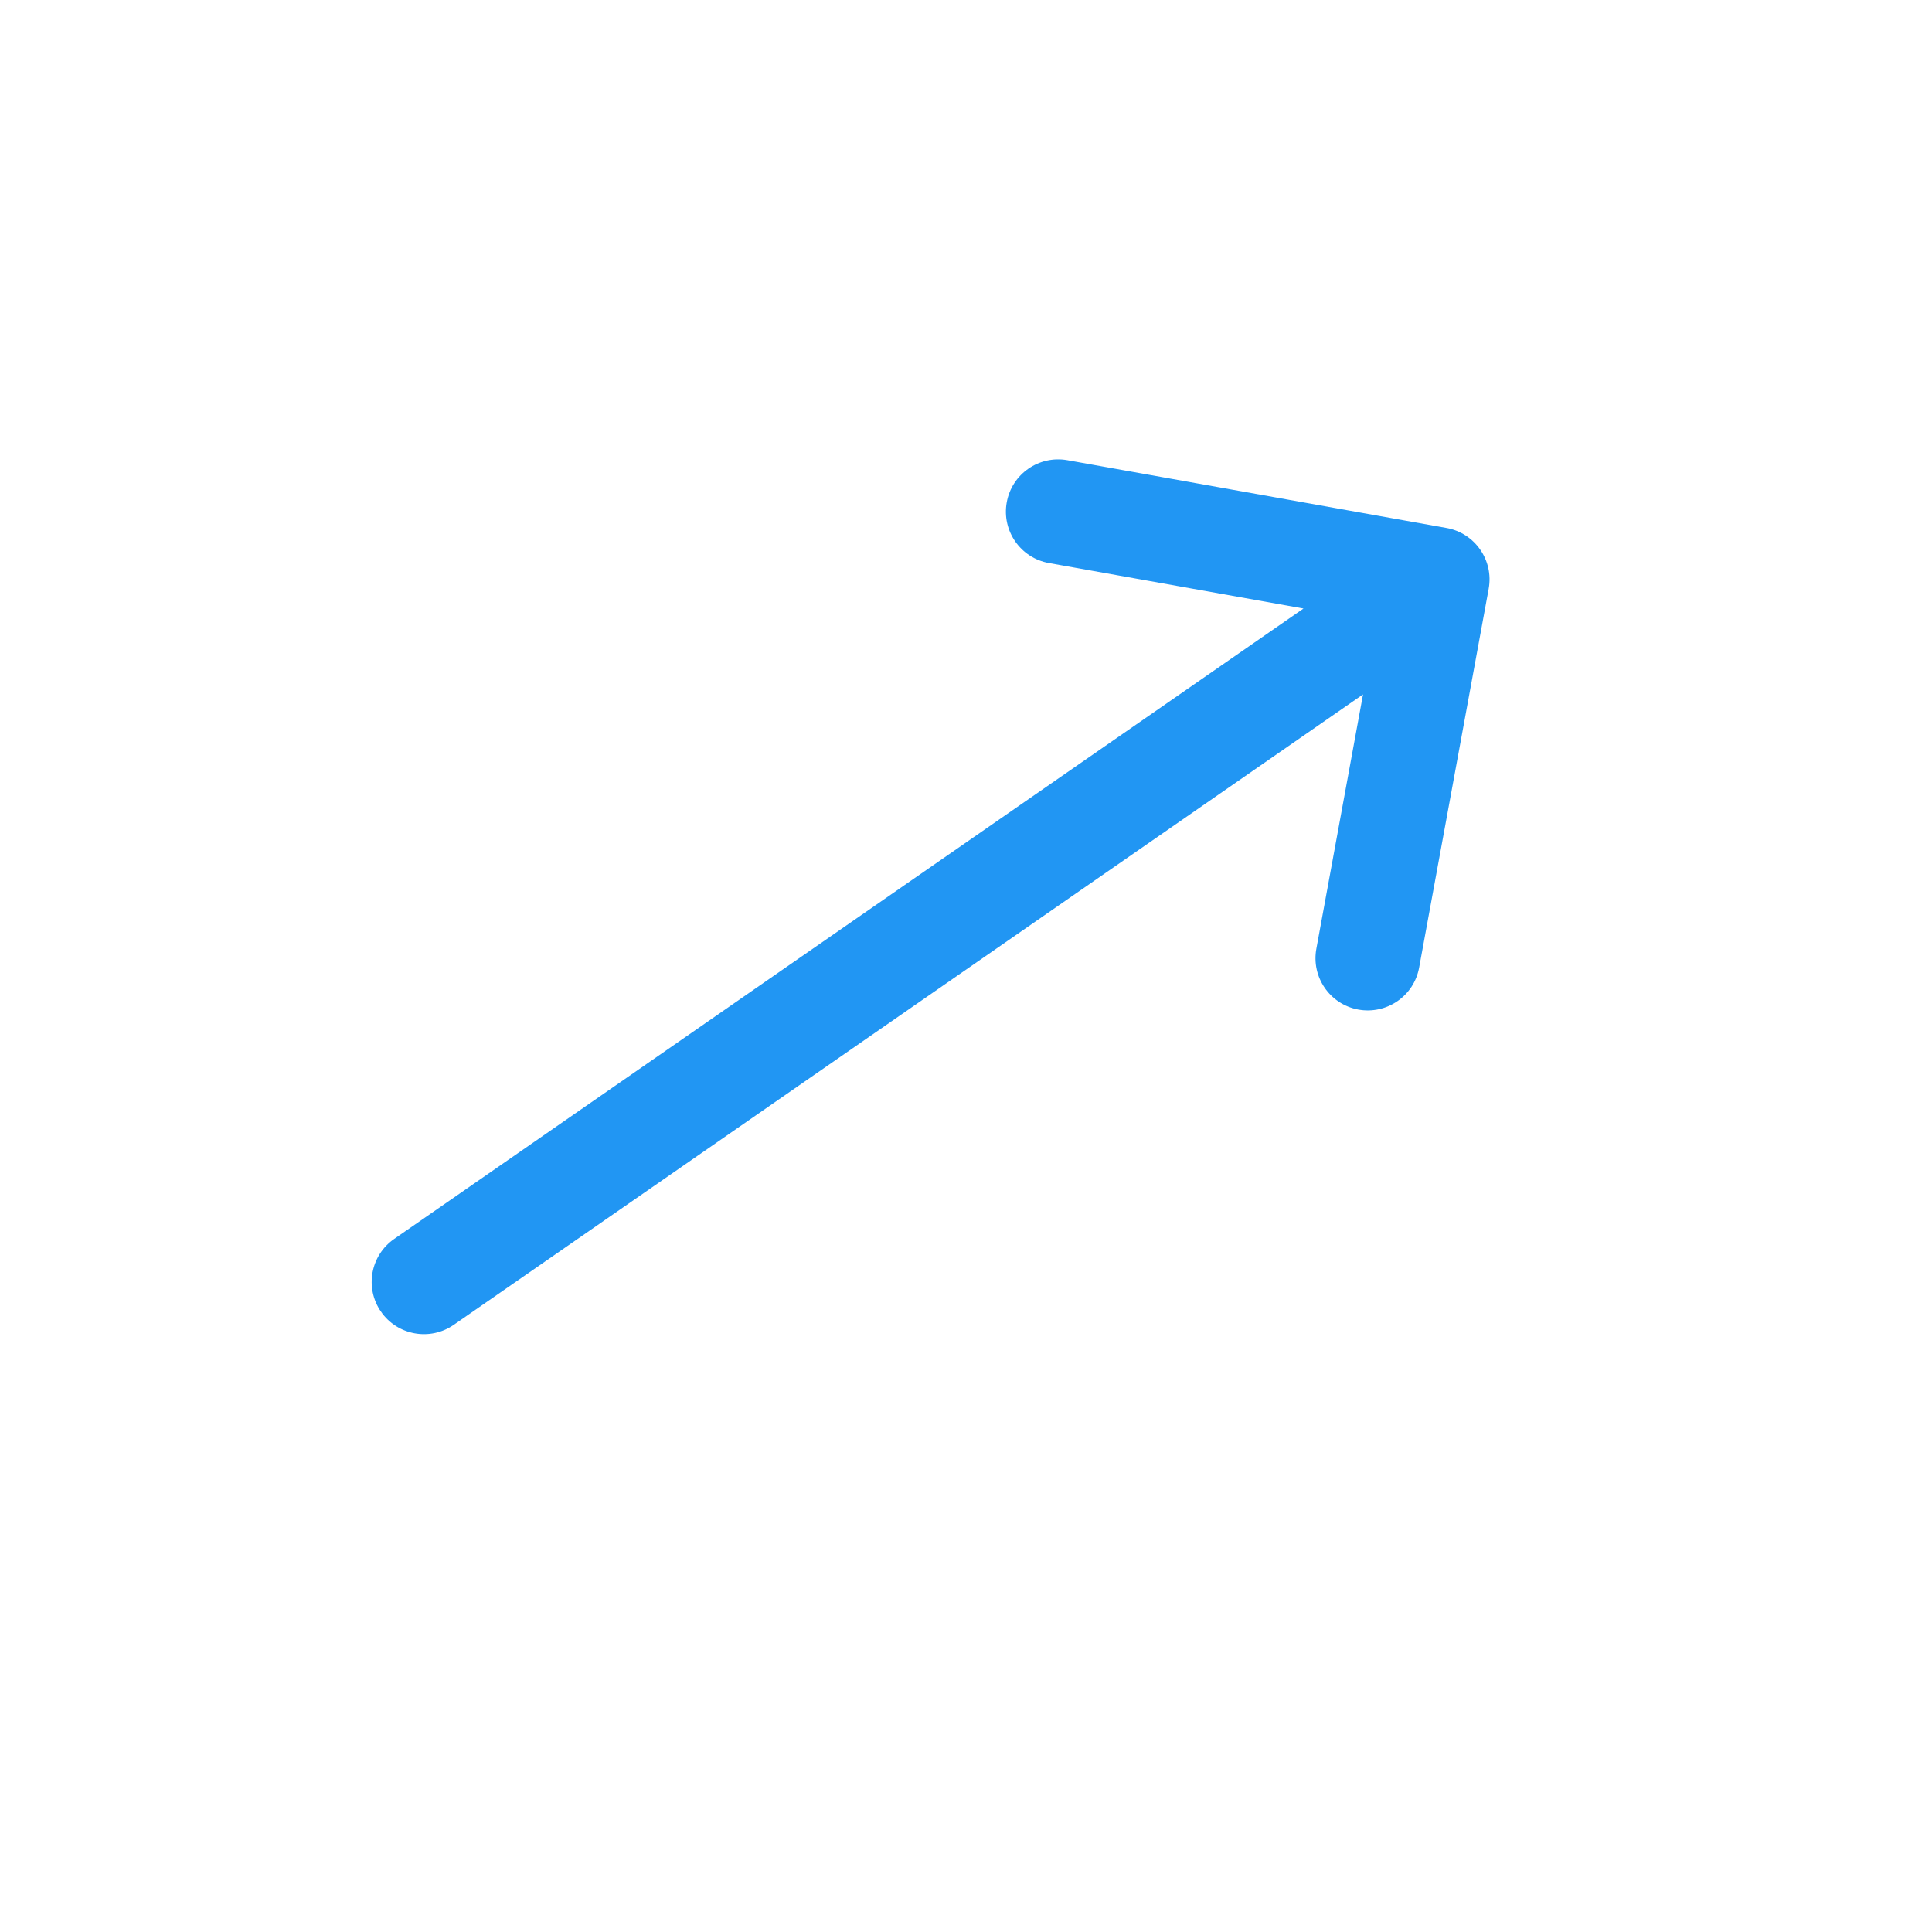 <svg width="26" height="26" viewBox="0 0 26 26" fill="none" xmlns="http://www.w3.org/2000/svg">
<g clip-path="url(#clip0)">
<path d="M19.098 13.022L20.034 7.924C20.034 7.923 20.034 7.923 20.034 7.923C20.104 7.54 19.849 7.174 19.467 7.105C19.467 7.105 19.467 7.105 19.466 7.105L14.364 6.193C13.982 6.125 13.616 6.379 13.548 6.762C13.48 7.144 13.734 7.509 14.116 7.577L17.542 8.189L5.305 16.673C4.985 16.895 4.906 17.333 5.127 17.652C5.349 17.971 5.787 18.05 6.106 17.829L18.343 9.345L17.715 12.768C17.645 13.15 17.898 13.516 18.279 13.586C18.661 13.656 19.028 13.404 19.098 13.022Z" fill="#2196F3"/>
</g>
<defs>
<clipPath id="clip0">
<rect width="18" height="18" fill="white" transform="translate(14.793) rotate(55.268)"/>
</clipPath>
</defs>
</svg>
